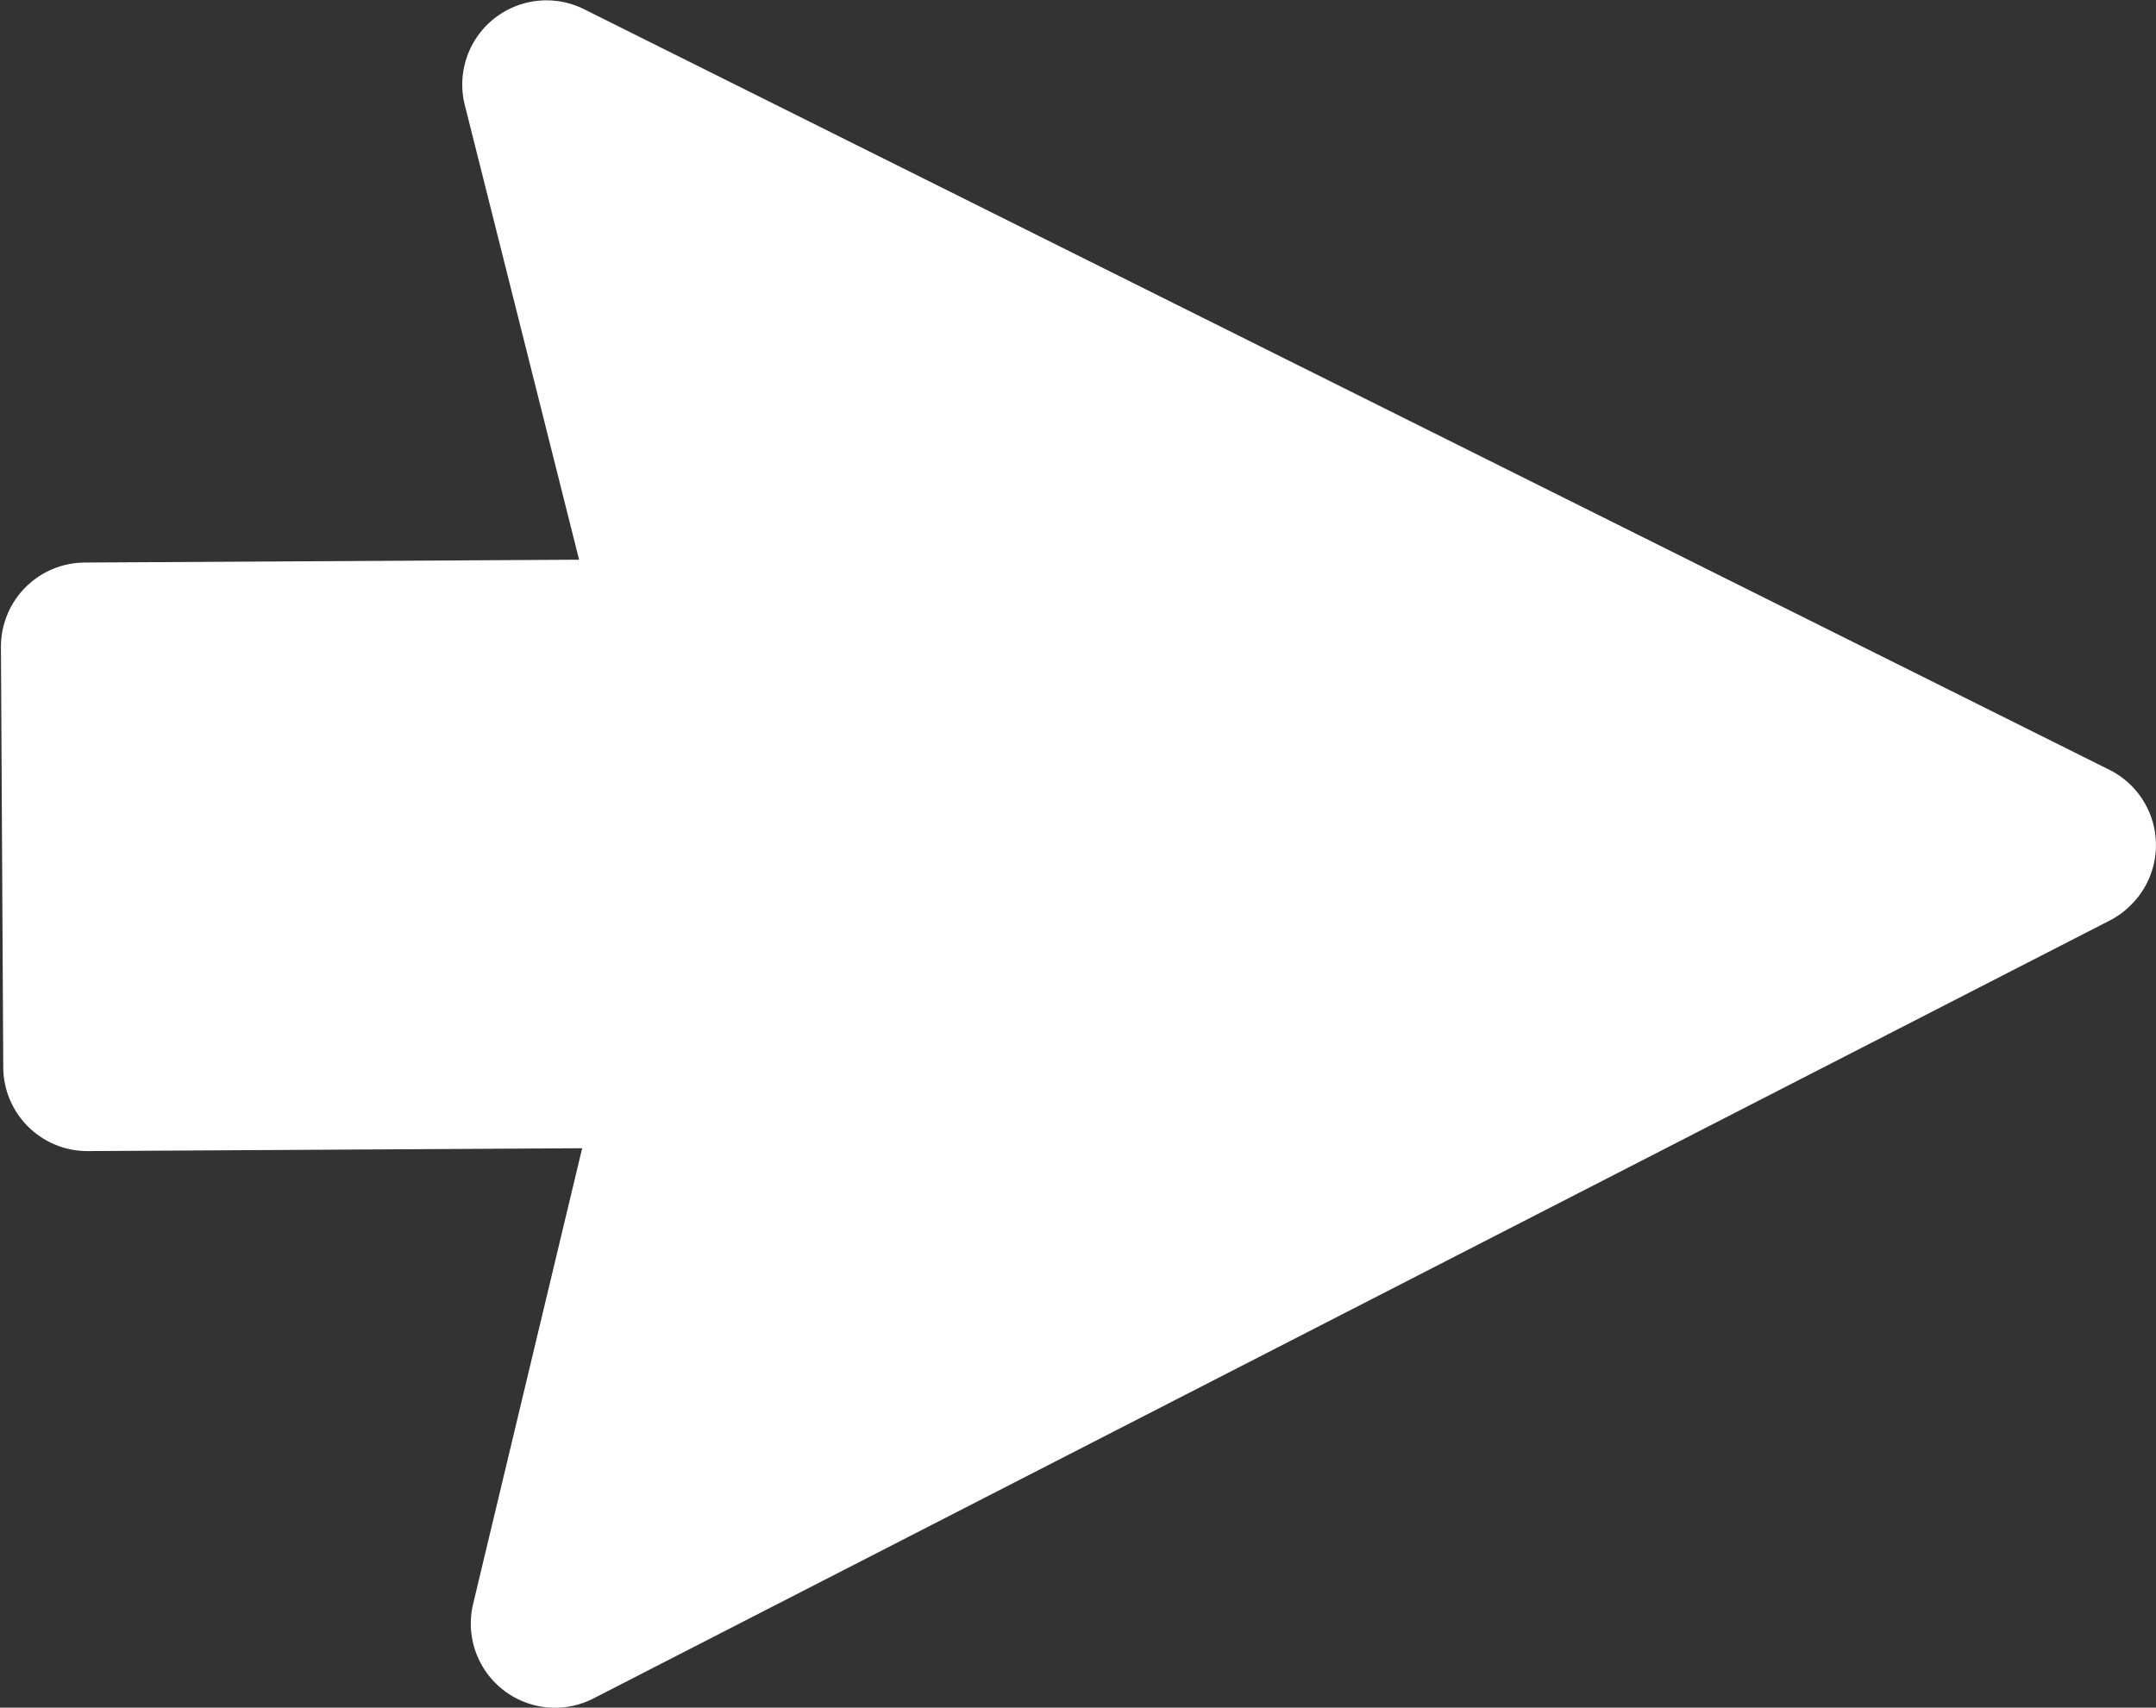 <svg xmlns="http://www.w3.org/2000/svg" width="20.484" height="16.228" viewBox="0 0 20.484 16.228"><rect x="0" y="0" width="20.484" height="16.228" fill="#333333" stroke="none"/><defs><style>.a{fill:#fff;}</style></defs><path class="a" d="M481.26,916.894a.8.8,0,0,0-.2-1.285l-14.5-7.232a.8.8,0,0,0-1.129.909l1.087,4.325-4.7.027a.8.8,0,0,0-.793.8l.022,4a.8.8,0,0,0,.8.793l4.7-.027-1.036,4.331a.8.8,0,0,0,1.139.9l14.42-7.4A.782.782,0,0,0,481.26,916.894Z" transform="translate(-461.016 -908.292)"/></svg>